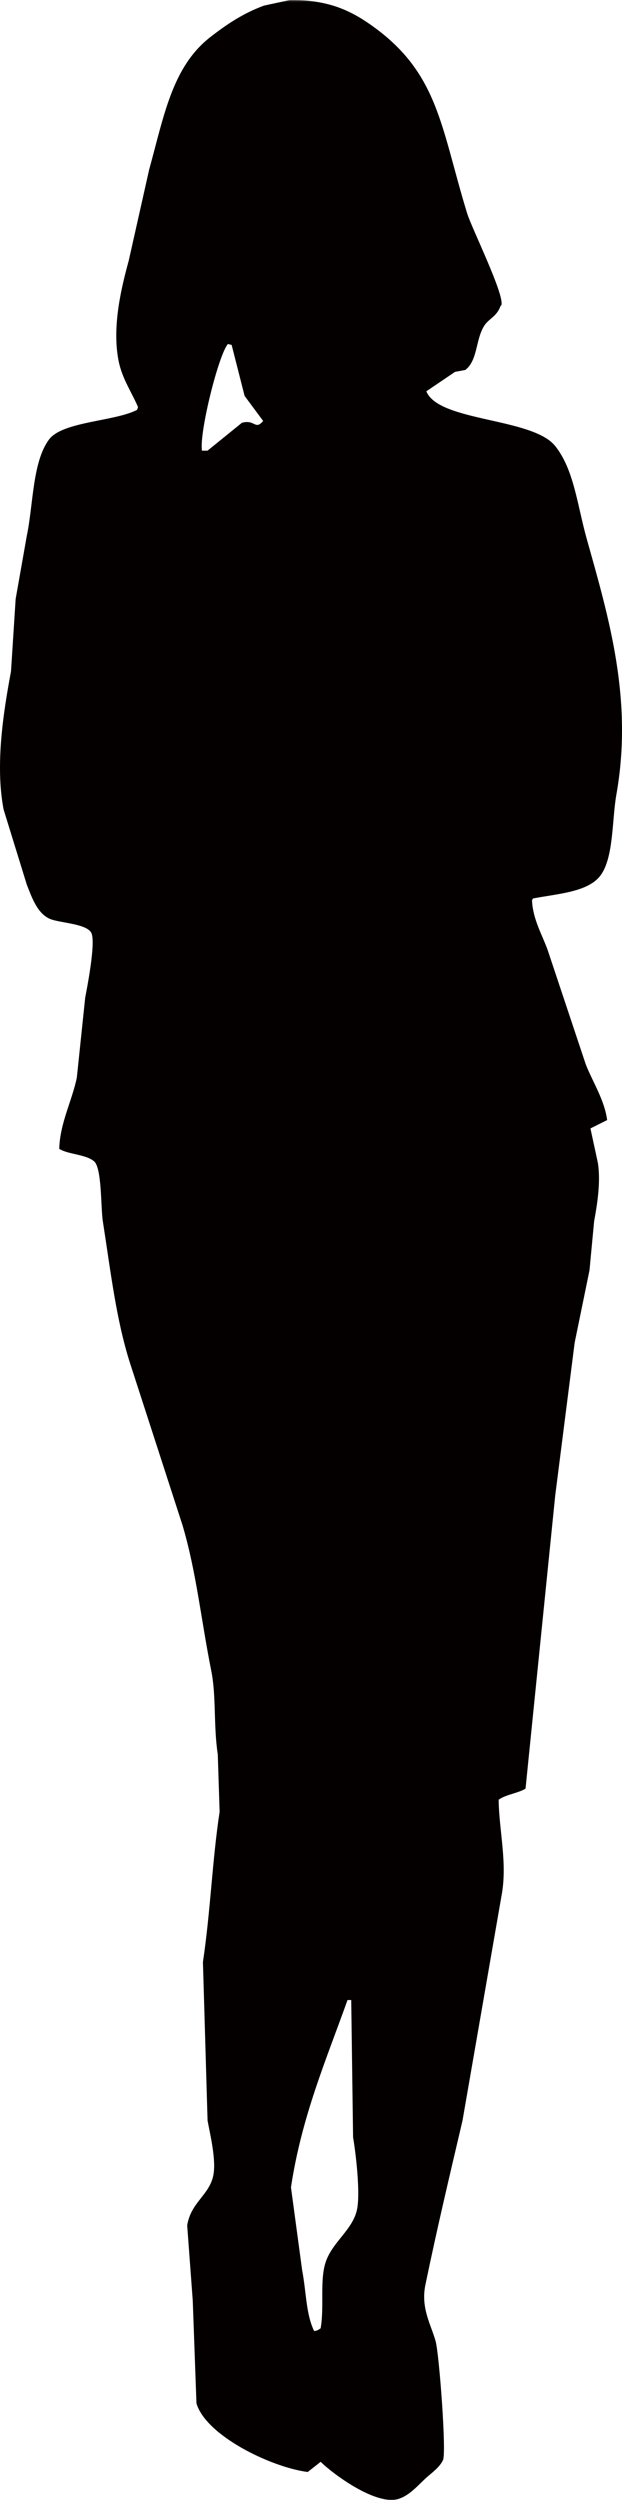<?xml version="1.0" encoding="UTF-8"?>
<svg id="_レイヤー_2" data-name="レイヤー 2" xmlns="http://www.w3.org/2000/svg" xmlns:xlink="http://www.w3.org/1999/xlink" viewBox="0 0 363.34 1459.99">
  <defs>
    <style>
      .cls-1 {
        mask: url(#mask);
      }

      .cls-2 {
        fill: url(#_名称未設定グラデーション_3);
      }

      .cls-2, .cls-3 {
        stroke-width: 0px;
      }

      .cls-3 {
        fill: #040000;
      }
    </style>
    <linearGradient id="_名称未設定グラデーション_3" data-name="名称未設定グラデーション 3" x1="181.85" y1=".16" x2="181.85" y2="1546.16" gradientUnits="userSpaceOnUse">
      <stop offset="0" stop-color="#fff"/>
      <stop offset=".78" stop-color="#000"/>
    </linearGradient>
    <mask id="mask" x="-68.65" y="0" width="501" height="1546.16" maskUnits="userSpaceOnUse">
      <rect class="cls-2" x="-68.65" y=".16" width="501" height="1546"/>
    </mask>
  </defs>
  <g id="_レイヤー_1-2" data-name="レイヤー 1">
    <g class="cls-1">
      <path class="cls-3" d="m350.84,511.2c7.7-10.45,6.62-32.52,9.21-47.11,9.85-55.5-4.31-103.03-17.33-149.46-5.48-19.54-7.43-40.43-18.41-54.15-13.33-16.66-68.02-14.06-75.27-31.95,5.6-3.79,11.19-7.58,16.79-11.37,1.99-.36,3.97-.72,5.96-1.08,7.22-5.5,5.98-17.3,10.83-25.45,2.73-4.59,7.47-5.49,9.75-11.91.18-.18.36-.36.54-.54,1.74-6.42-17.39-44.97-20.04-53.61-15.58-50.85-16.64-82.51-56.86-110.47C203.72,5.54,190.69-.16,169.43,0c-5.05,1.08-10.11,2.17-15.16,3.25-12.27,4.5-22,11.08-31.41,18.41-22.26,17.34-27.05,45.93-35.74,77.44l-11.91,53.07c-4.14,15.2-9.92,38.25-5.96,58.48,2.06,10.5,7.62,18.26,11.37,27.08-.18.54-.36,1.08-.54,1.62-12.99,6.82-43.53,6.71-51.44,17.33-9.73,13.06-9.17,38.08-13,56.32-2.17,12.27-4.33,24.55-6.5,36.82-.9,14.08-1.81,28.16-2.71,42.24-4.24,22.78-9.39,54.19-4.33,80.69,4.51,14.62,9.03,29.24,13.54,43.86,2.95,7.51,6.14,16.88,13.54,20.04,5.86,2.5,22.3,2.73,24.37,8.66,2.23,6.38-2.59,31.07-3.79,37.37-1.62,15.52-3.25,31.05-4.87,46.57-2.73,13.55-9.86,26.48-10.29,41.7,5.06,3.23,15.2,3.17,20.04,7.04,4.96,3.15,4.16,27.09,5.42,35.2,4.73,30.49,7.82,57.23,15.7,82.31,10.29,31.77,20.58,63.54,30.87,95.31,8.08,27.32,10.81,55.09,16.79,85.02,2.97,14.85,1.24,32.04,3.79,48.74.36,11.19.72,22.38,1.08,33.57-4.26,27.66-5.31,58-9.75,87.73.9,30.86,1.81,61.74,2.71,92.6,1.45,7.94,5.31,23.53,3.25,32.49-2.59,11.26-12.98,15.32-15.16,28.7,1.08,14.62,2.17,29.24,3.25,43.86.72,20.03,1.44,40.07,2.17,60.11,5.58,18.76,43.26,37.2,64.98,40.07,2.53-1.99,5.05-3.97,7.58-5.96,6.47,6.52,32.1,25.83,45.49,21.66,6.34-1.98,11.27-7.81,15.7-11.91,3.51-3.25,8.19-6.27,10.29-10.83,2.03-4.4-2.2-61.52-4.33-69.32-2.65-9.71-8.81-19.26-5.96-33.03,7.04-33.98,14.14-63.71,21.66-95.85,7.58-43.68,15.16-87.37,22.74-131.05,3.69-19.13-1.42-38.05-1.62-56.32,3.95-3.01,11.56-3.88,15.7-6.5,5.78-57.04,11.55-114.09,17.33-171.12,3.79-29.78,7.58-59.57,11.37-89.35,2.89-14.08,5.78-28.16,8.66-42.24.9-9.57,1.81-19.14,2.71-28.7,1.64-8.86,4.01-22.81,2.17-34.12-1.44-6.68-2.89-13.36-4.33-20.04,3.25-1.62,6.5-3.25,9.75-4.87-1.45-11.58-8.48-22.36-12.46-32.49-7.4-22.2-14.8-44.41-22.2-66.61-3.14-8.9-8.79-18.19-9.21-29.24l.54-1.08c14.45-2.8,32.26-3.67,39.53-13.54h0ZM141.27,246.94c-6.68,5.41-13.36,10.83-20.04,16.25h-3.25c-1.66-10.53,9.7-56.1,15.16-62.28.72.18,1.44.36,2.17.54,2.53,9.93,5.05,19.86,7.58,29.78,3.61,4.87,7.22,9.75,10.83,14.62-4.8,5.65-4.68-1.12-12.46,1.08h.01Zm67.15,1044.06c-2.74,11.25-13.72,18.14-17.87,29.24-4.04,10.8-.97,26.53-3.25,39.53-1.51.95-1.38,1.22-3.79,1.62-4.84-10.01-4.51-22.42-7.04-35.74-2.17-16.06-4.33-32.13-6.5-48.2,6.22-41.3,20.56-74.45,33.03-109.39h2.17c.36,26.71.72,53.43,1.08,80.15,1.47,8.45,4.51,33.17,2.17,42.78h0Z"/>
    </g>
  </g>
</svg>